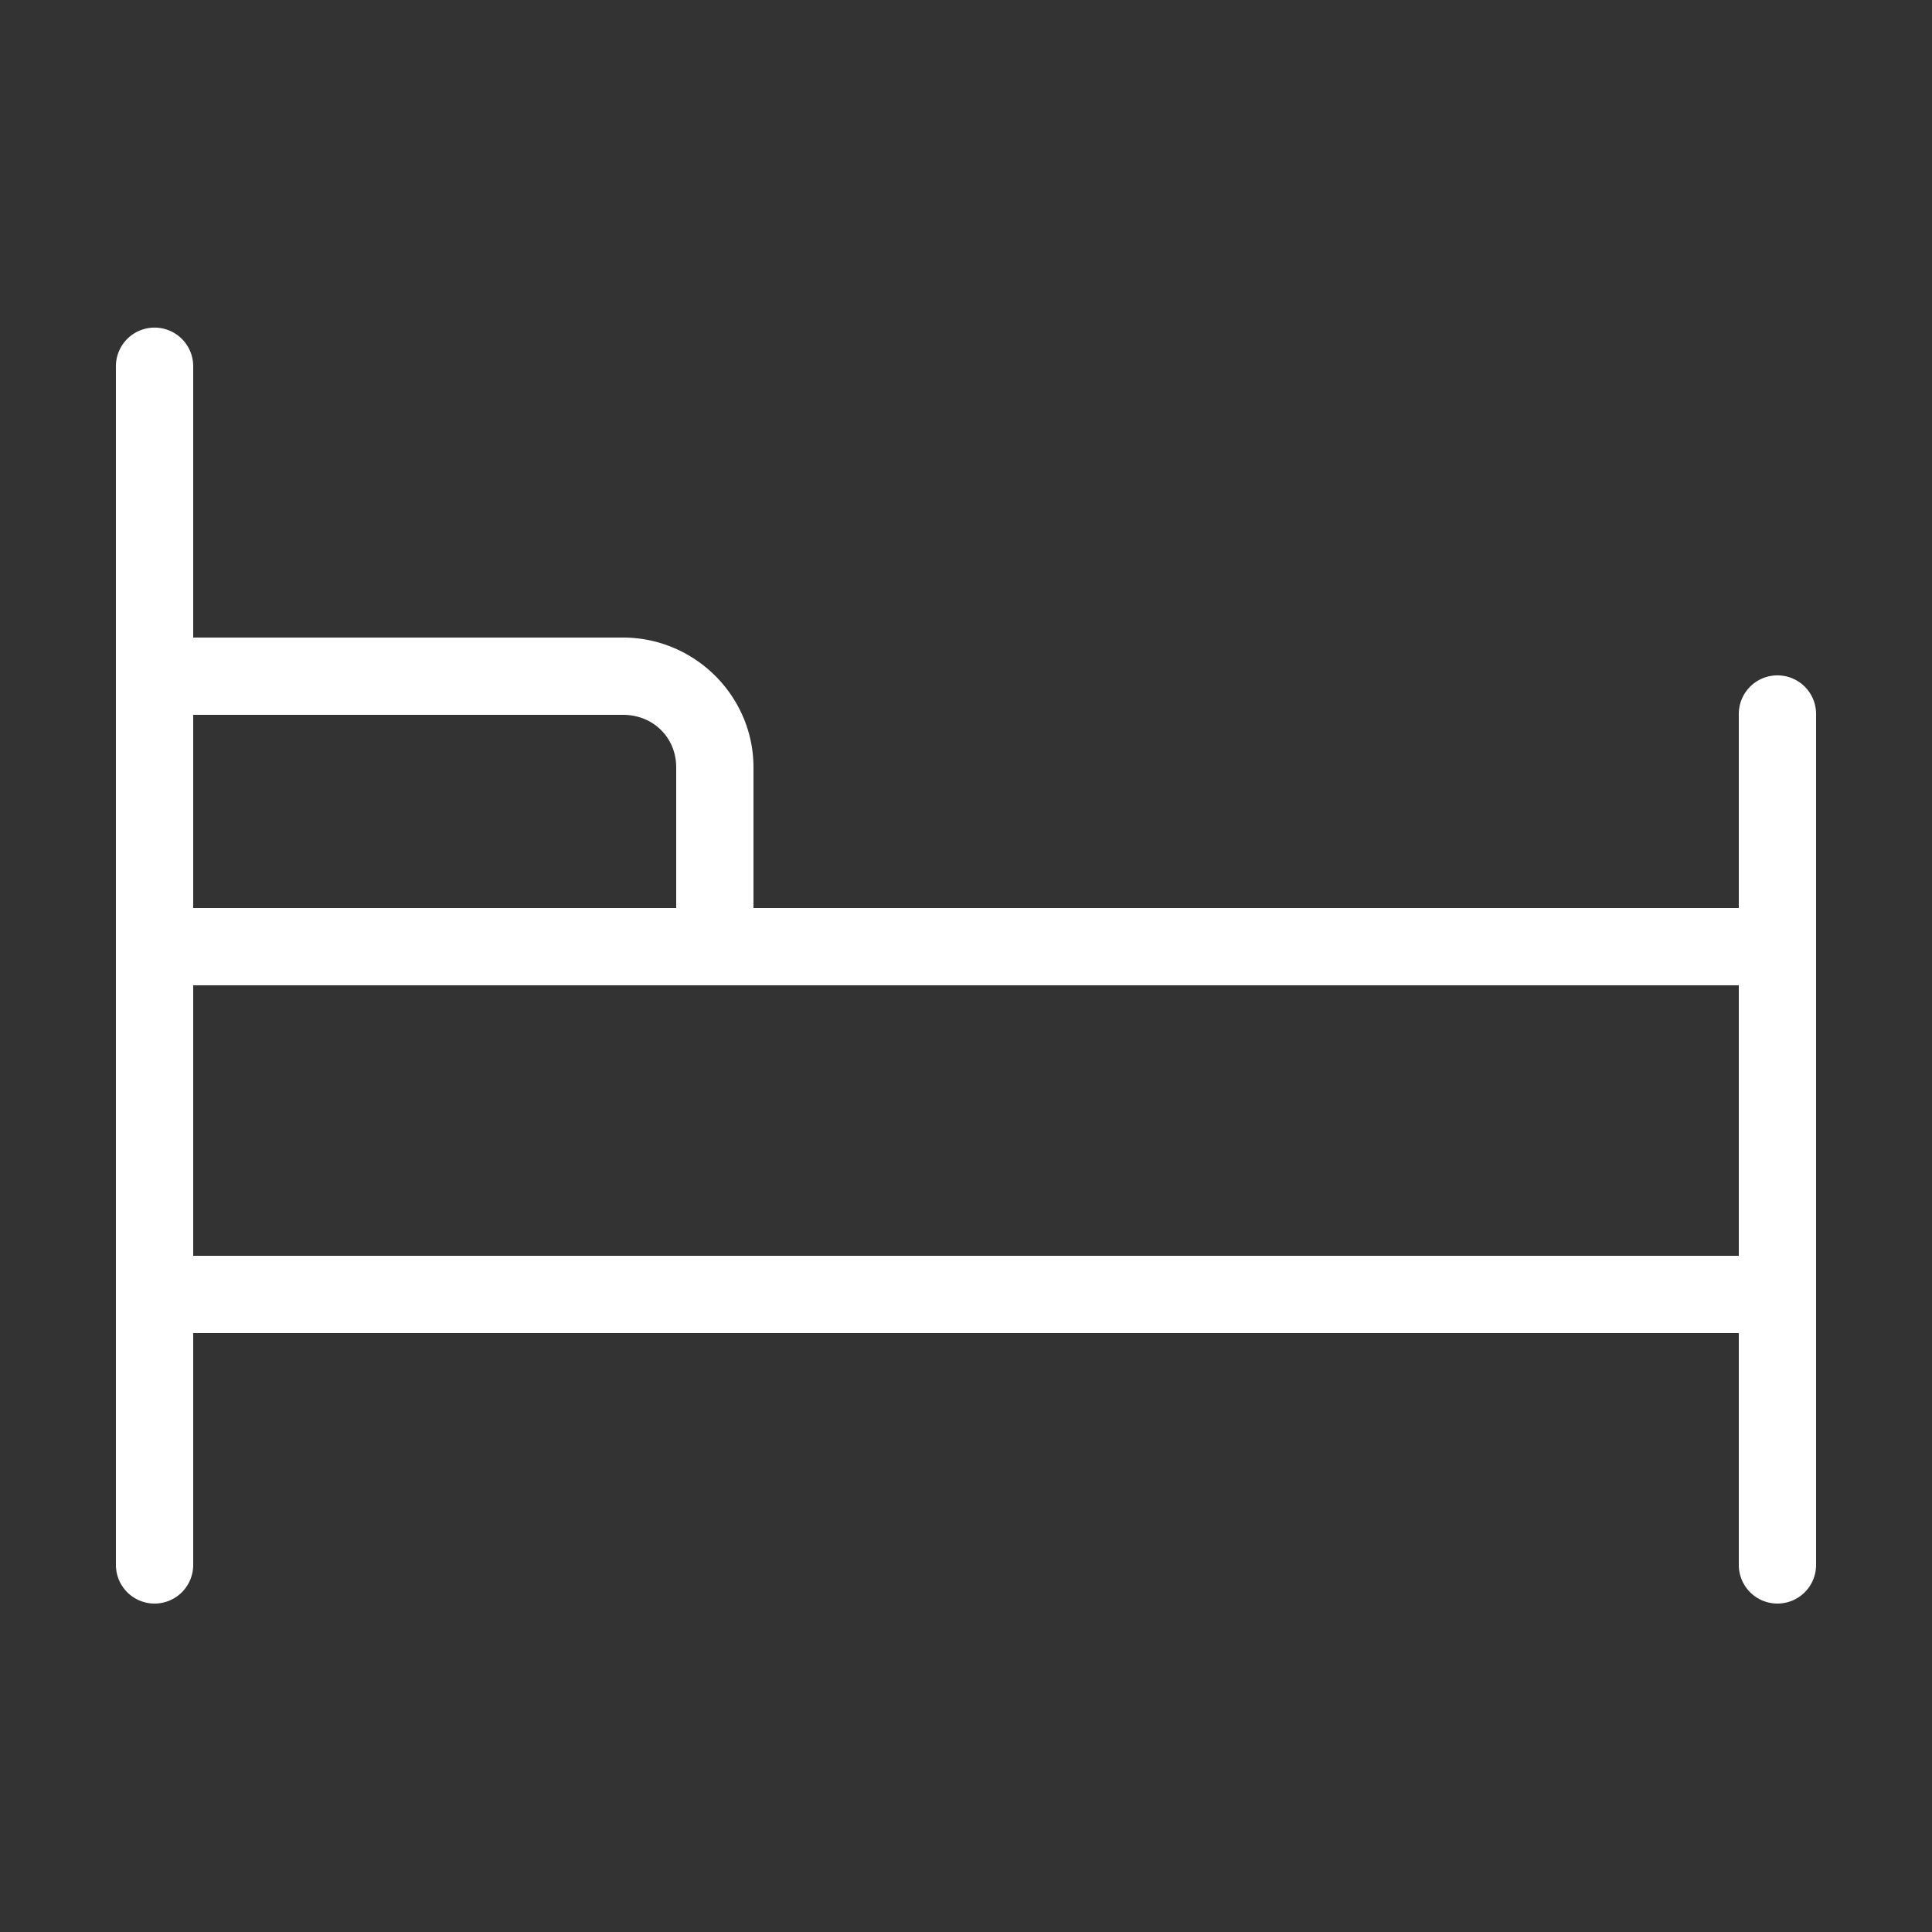 <svg fill="#FFFFFF" xmlns:dc="http://purl.org/dc/elements/1.1/" xmlns:cc="http://creativecommons.org/ns#" xmlns:rdf="http://www.w3.org/1999/02/22-rdf-syntax-ns#" xmlns:svg="http://www.w3.org/2000/svg" xmlns="http://www.w3.org/2000/svg" xmlns:sodipodi="http://sodipodi.sourceforge.net/DTD/sodipodi-0.dtd" xmlns:inkscape="http://www.inkscape.org/namespaces/inkscape" version="1.1" x="0px" y="0px" viewBox="0 0 100 100"><rect x="0" y="0" width="100" height="100" fill="#333333" stroke="none"/><g transform="translate(0,-952.362)"><path style="font-size:medium;font-style:normal;font-variant:normal;font-weight:normal;font-stretch:normal;text-indent:0;text-align:start;text-decoration:none;line-height:normal;letter-spacing:normal;word-spacing:normal;text-transform:none;direction:ltr;block-progression:tb;writing-mode:lr-tb;text-anchor:start;baseline-shift:baseline;opacity:1;color:#000000;fill:#FFFFFF;fill-opacity:1;stroke:none;stroke-width:4;marker:none;visibility:visible;display:inline;overflow:visible;enable-background:accumulate;font-family:Sans;-inkscape-font-specification:Sans" d="M 7.781 16.969 A 2 2 0 0 0 6 19 L 6 81 A 2 2 0 1 0 10 81 L 10 69 L 90 69 L 90 81 A 2 2 0 1 0 94 81 L 94 37 A 2 2 0 0 0 91.781 34.969 A 2 2 0 0 0 90 37 L 90 47 L 39 47 L 39 39.719 C 39 36.021 35.949 33 32.25 33 L 10 33 L 10 19 A 2 2 0 0 0 7.781 16.969 z M 10 37 L 32.25 37 C 33.809 37 35 38.175 35 39.719 L 35 47 L 10 47 L 10 37 z M 10 51 L 90 51 L 90 65 L 10 65 L 10 51 z " transform="translate(0,952.362)"></path></g></svg>